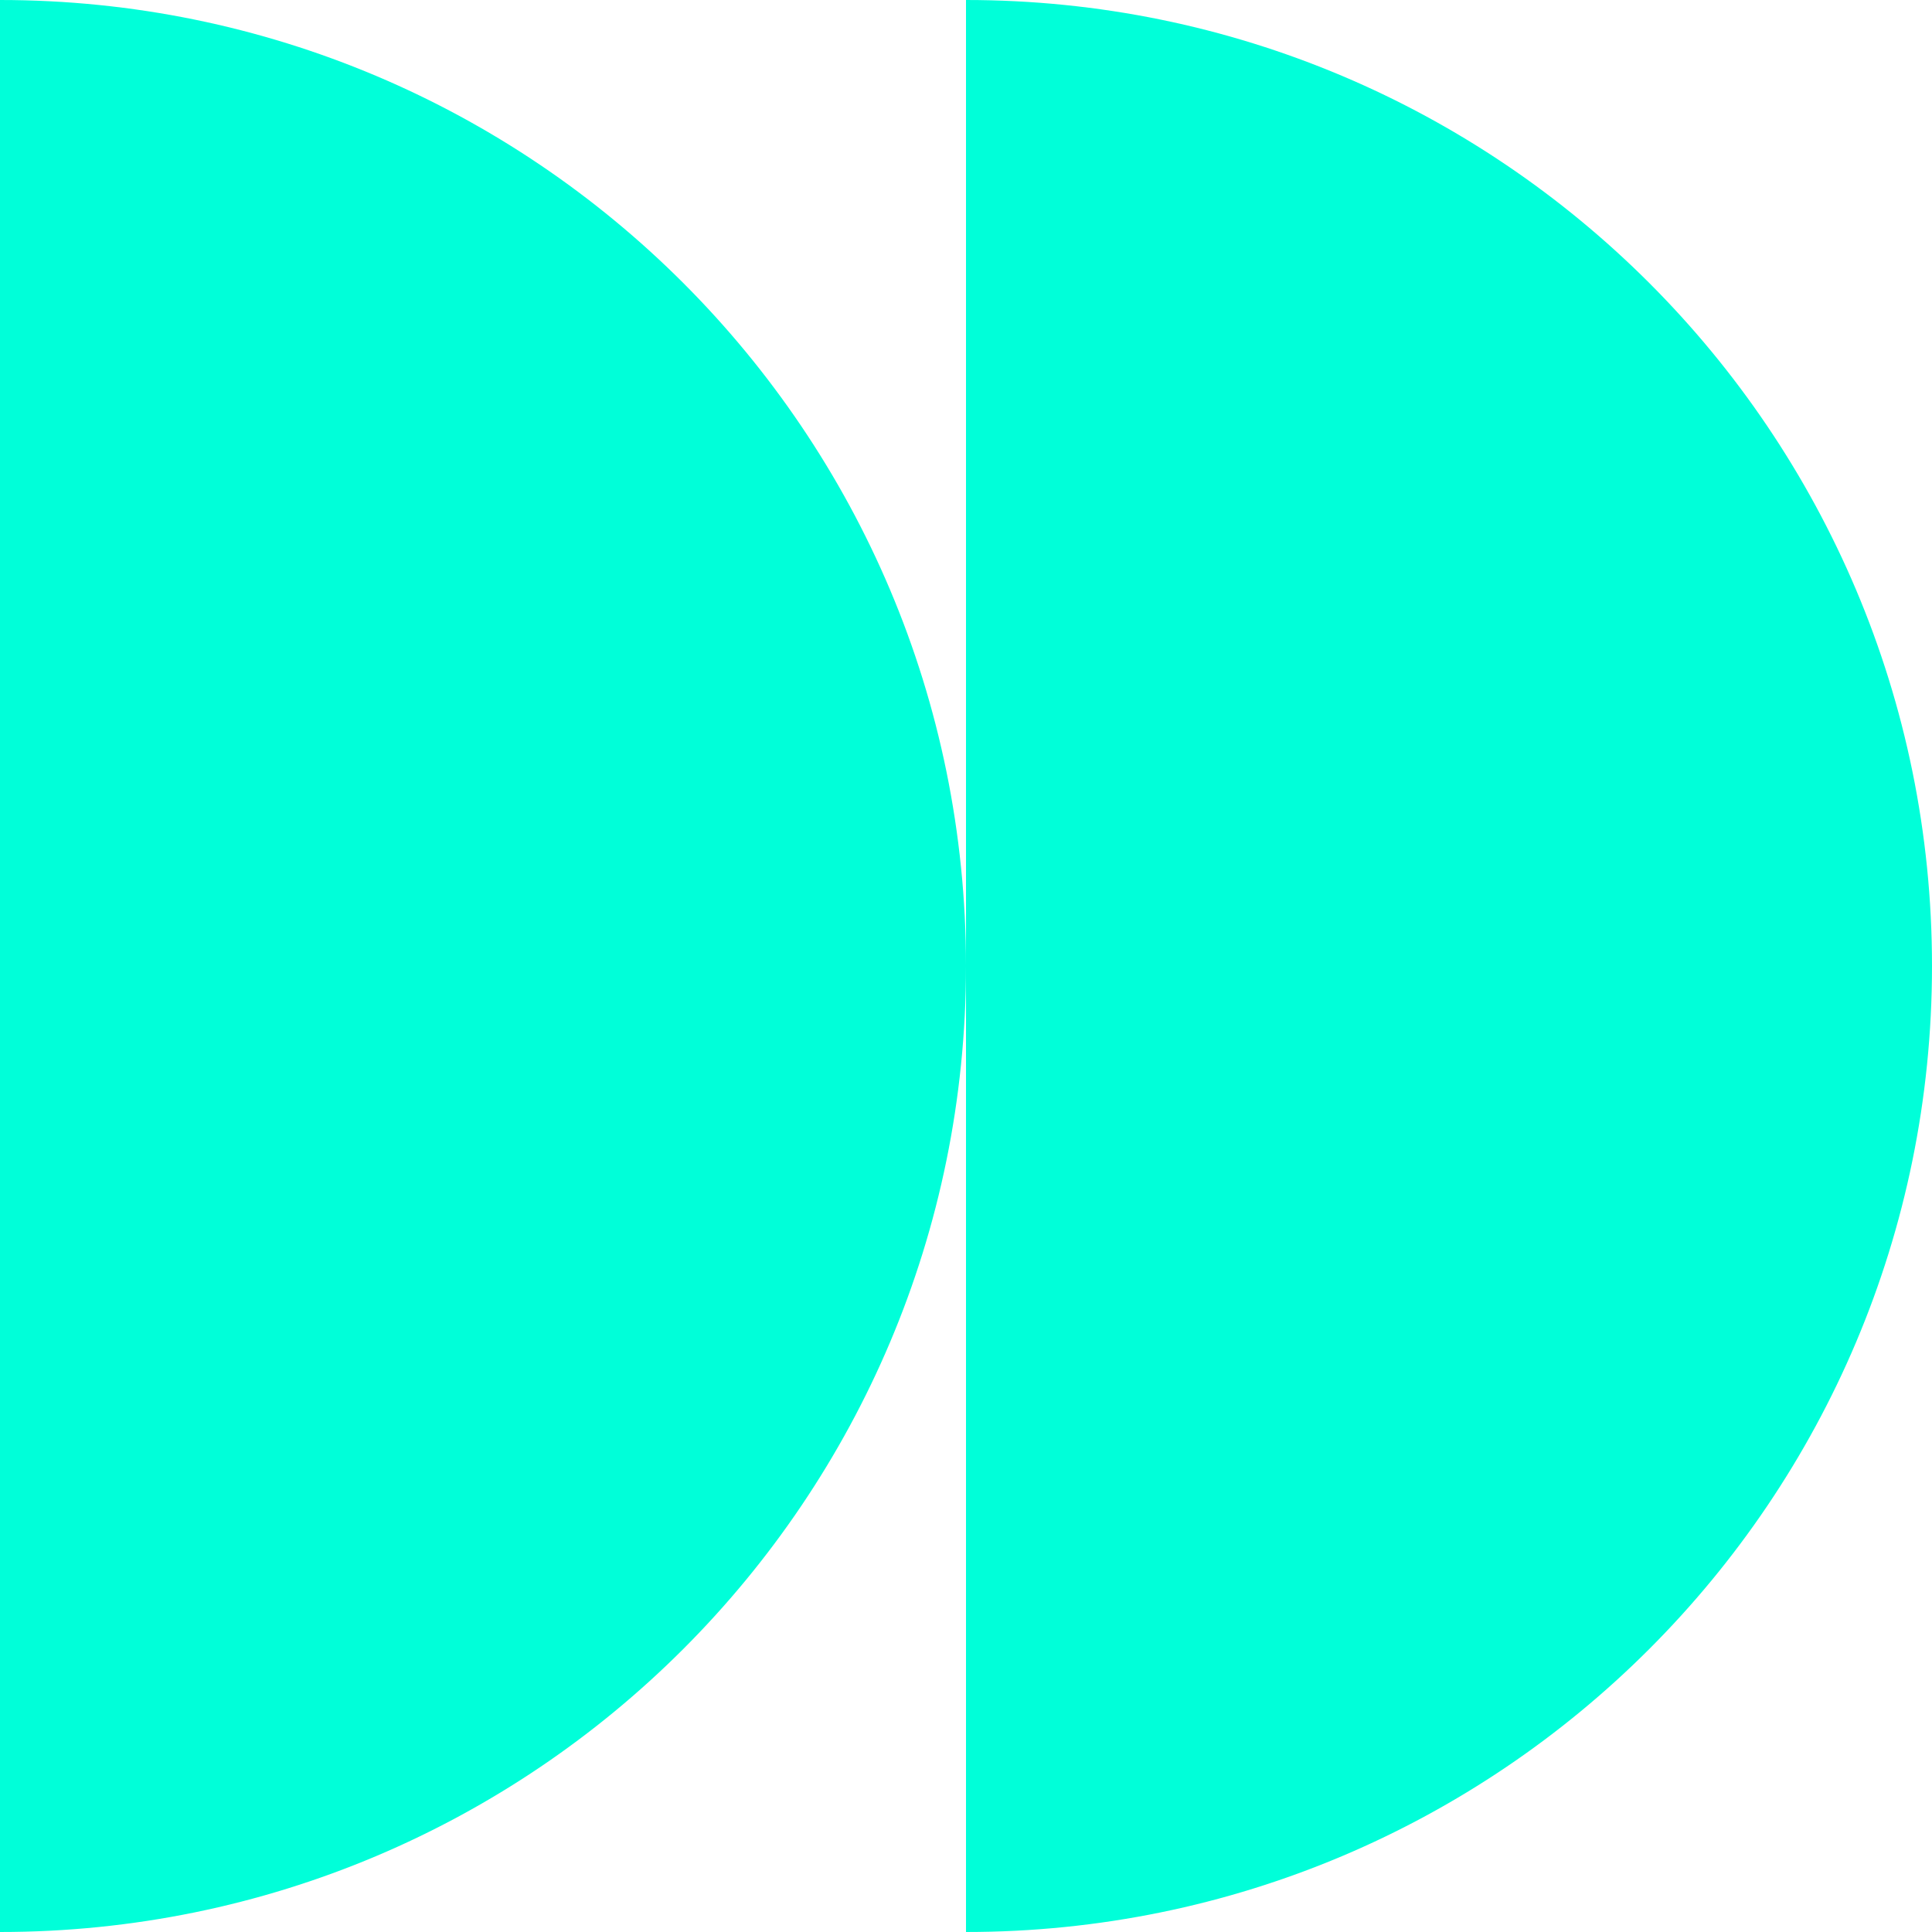 <svg xmlns="http://www.w3.org/2000/svg" xmlns:xlink="http://www.w3.org/1999/xlink" viewBox="0 0 80 80"><defs><path id="a" d="M0 0h80v80H0z"/></defs><clipPath id="b"><use xlink:href="#a" overflow="visible"/></clipPath><g clip-path="url(#b)"><path fill="#00ffd9" d="M40 80c22.1 0 40-17.9 40-40S62.1 0 40 0v80zM0 80c22.1 0 40-17.9 40-40S22.1 0 0 0v80z"/></g></svg>